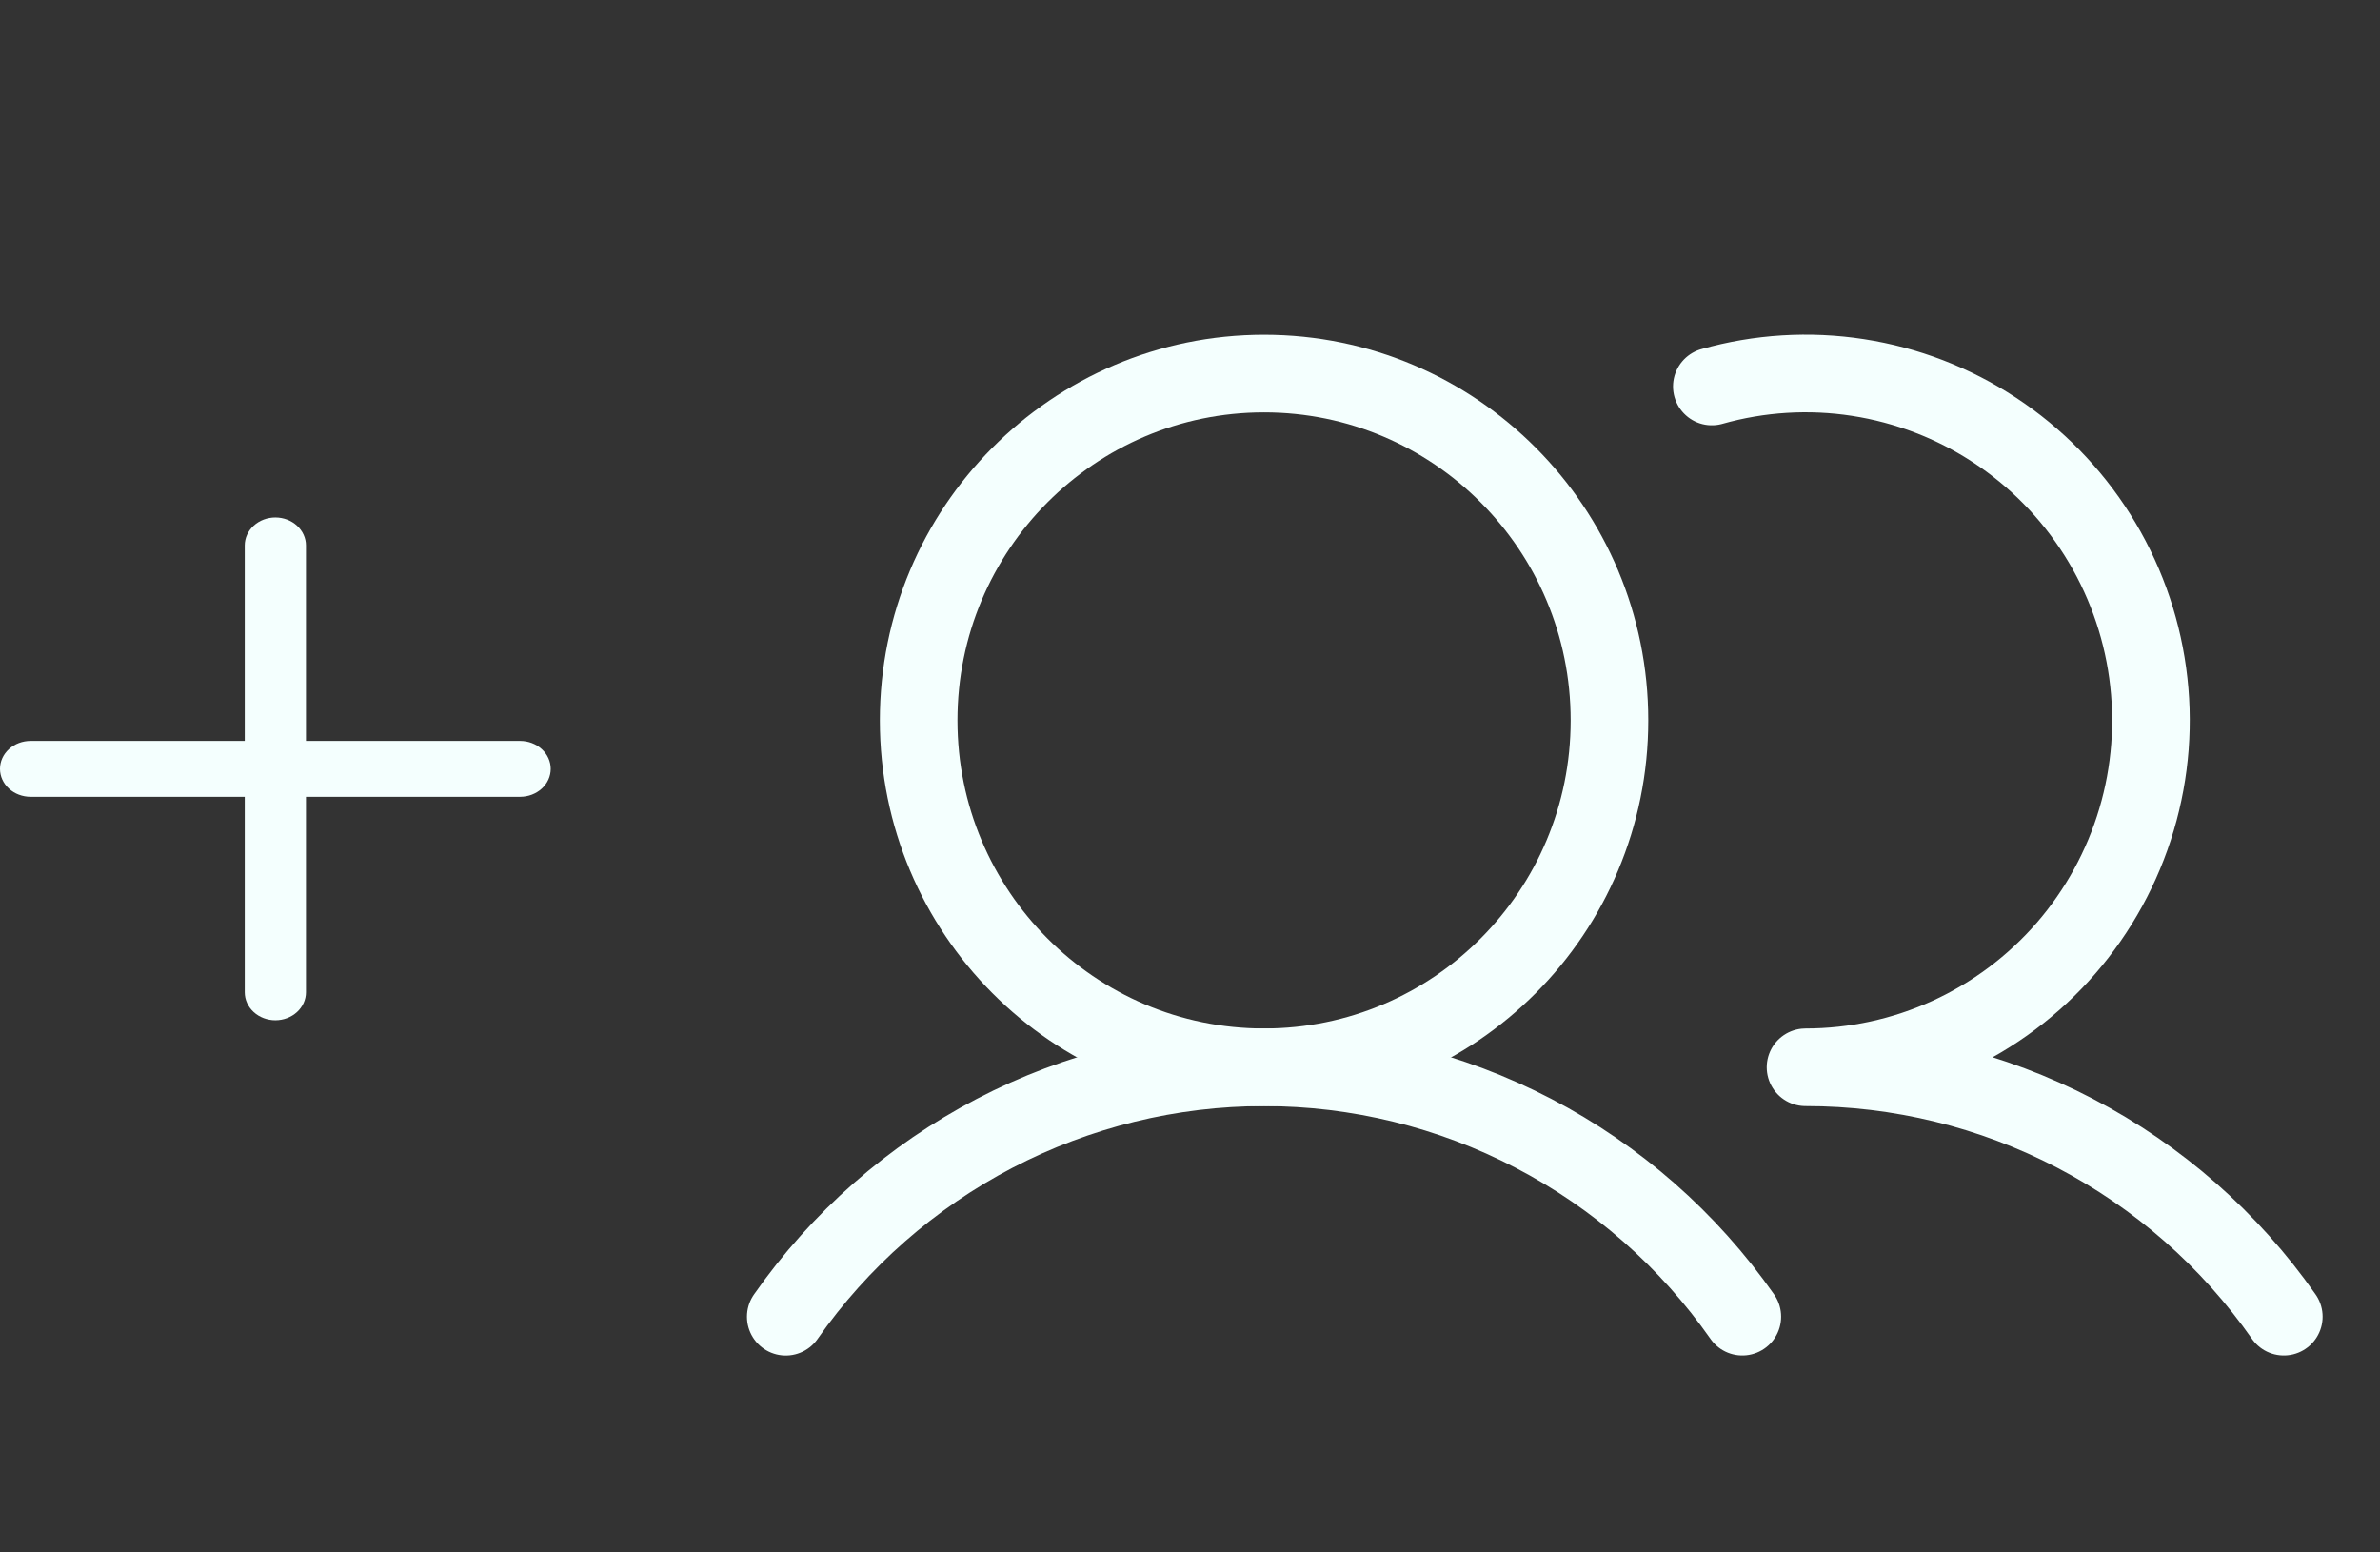 <svg width="92" height="60" viewBox="0 0 92 60" fill="none" xmlns="http://www.w3.org/2000/svg">
<rect x="0" y="0" width="92" height="60" fill="#333333" stroke="none"/>
<g clip-path="url(#clip0_467_2580)">
<path d="M48.863 41.25C56.237 41.25 62.215 35.248 62.215 27.844C62.215 20.44 56.237 14.438 48.863 14.438C41.489 14.438 35.511 20.44 35.511 27.844C35.511 35.248 41.489 41.25 48.863 41.25Z" stroke="#F4FFFE" stroke-width="3" stroke-linecap="round" stroke-linejoin="round"/>
<path d="M66.172 14.937C68.008 14.418 69.934 14.299 71.82 14.59C73.706 14.881 75.508 15.574 77.104 16.623C78.701 17.672 80.055 19.052 81.075 20.671C82.096 22.289 82.759 24.109 83.02 26.006C83.282 27.904 83.135 29.836 82.59 31.672C82.045 33.508 81.115 35.205 79.862 36.65C78.608 38.094 77.061 39.252 75.325 40.046C73.588 40.839 71.702 41.25 69.794 41.25C73.421 41.248 76.994 42.122 80.212 43.8C83.43 45.478 86.198 47.91 88.282 50.89M30.374 50.892C32.46 47.913 35.228 45.483 38.446 43.804C41.663 42.126 45.236 41.25 48.862 41.25C52.487 41.25 56.06 42.126 59.278 43.804C62.496 45.481 65.264 47.912 67.35 50.89" stroke="#F4FFFE" stroke-width="3" stroke-linecap="round" stroke-linejoin="round"/>
</g>
<path d="M1.183 30.796H9.461V38.352C9.461 38.639 9.586 38.913 9.808 39.116C10.03 39.318 10.33 39.432 10.644 39.432C10.958 39.432 11.259 39.318 11.48 39.116C11.702 38.913 11.827 38.639 11.827 38.352V30.796H20.105C20.419 30.796 20.72 30.682 20.942 30.479C21.164 30.277 21.288 30.002 21.288 29.716C21.288 29.43 21.164 29.155 20.942 28.953C20.72 28.75 20.419 28.636 20.105 28.636H11.827V21.079C11.827 20.793 11.702 20.519 11.48 20.316C11.259 20.114 10.958 20 10.644 20C10.33 20 10.03 20.114 9.808 20.316C9.586 20.519 9.461 20.793 9.461 21.079V28.636H1.183C0.869 28.636 0.568 28.75 0.346 28.953C0.125 29.155 0 29.43 0 29.716C0 30.002 0.125 30.277 0.346 30.479C0.568 30.682 0.869 30.796 1.183 30.796Z" fill="#F4FFFE"/>
<defs>
<clipPath id="clip0_467_2580">
<rect width="65.732" height="60" fill="white" transform="translate(26.268)"/>
</clipPath>
</defs>
</svg>
